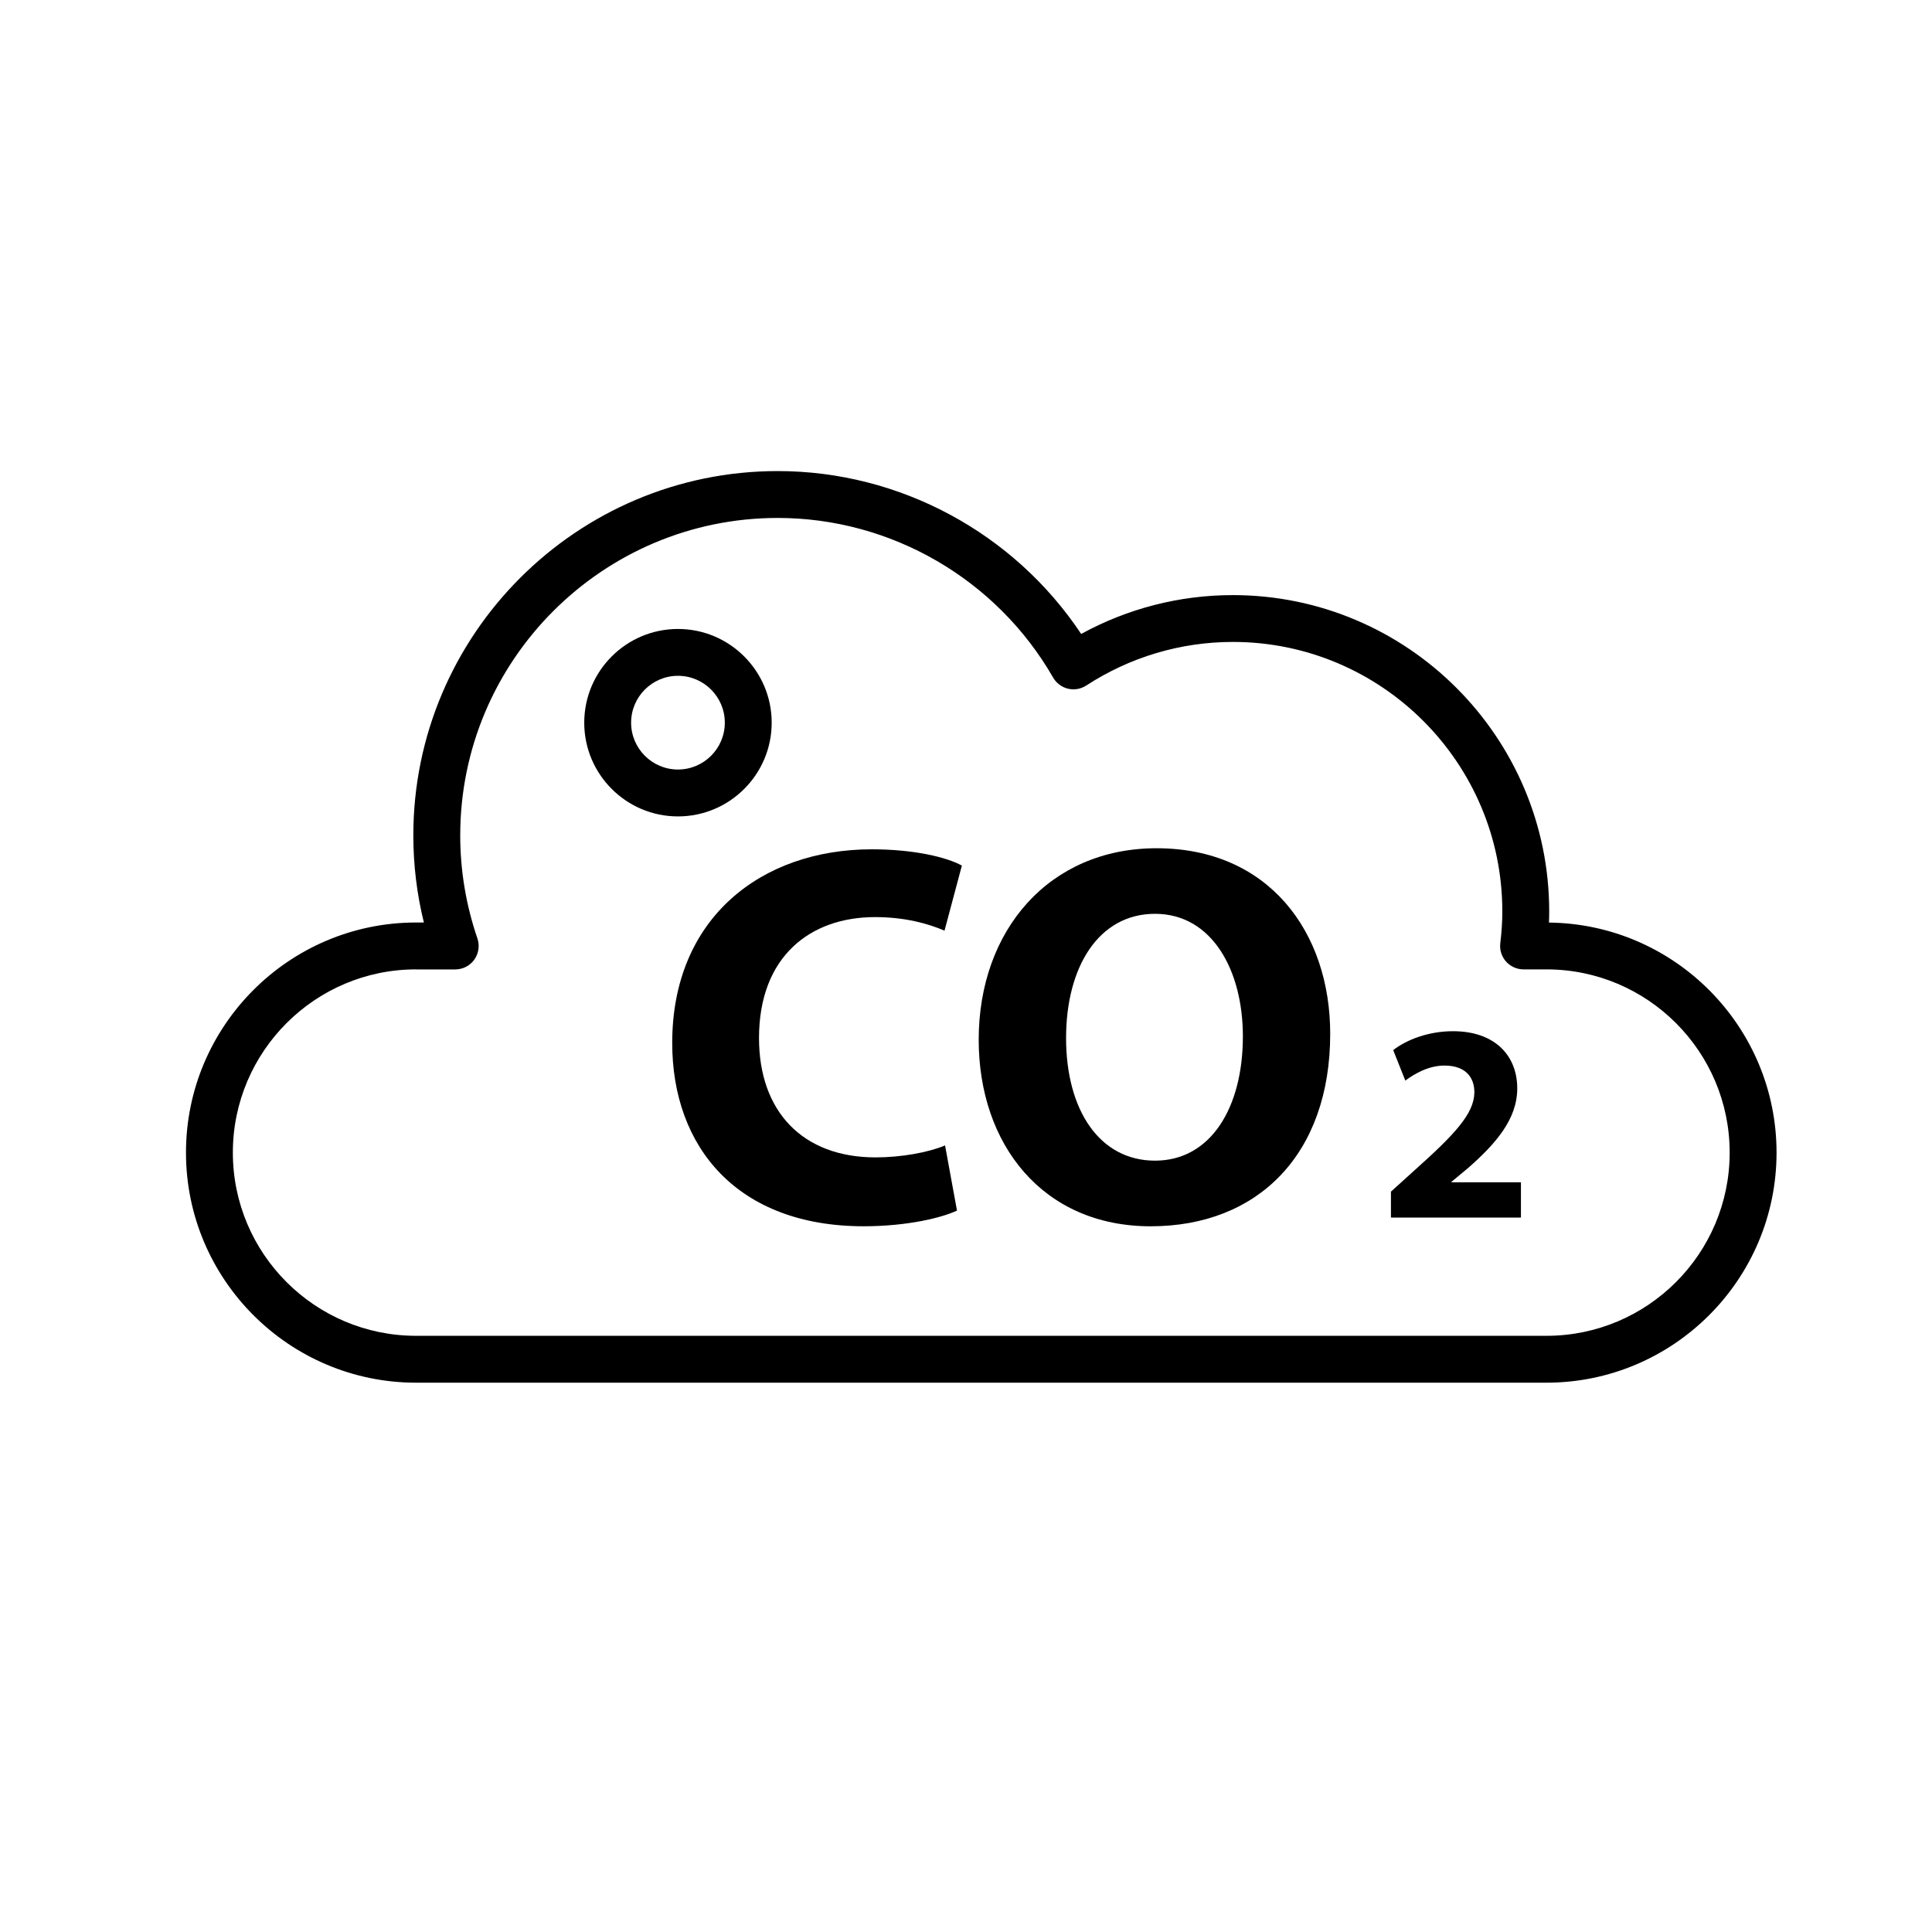 <?xml version="1.0" encoding="utf-8"?>
<!-- Generator: Adobe Illustrator 15.1.0, SVG Export Plug-In . SVG Version: 6.00 Build 0)  -->
<!DOCTYPE svg PUBLIC "-//W3C//DTD SVG 1.0//EN" "http://www.w3.org/TR/2001/REC-SVG-20010904/DTD/svg10.dtd">
<svg version="1.0" id="Layer_1" xmlns="http://www.w3.org/2000/svg" xmlns:xlink="http://www.w3.org/1999/xlink" x="0px" y="0px"
	 width="80px" height="80px" viewBox="0 0 80 80" enable-background="new 0 0 80 80" xml:space="preserve">
<g>
	<g>
		<g>
			<path d="M64.035,57.254H17.228c-5.253,0-9.527-4.273-9.527-9.527c0-5.253,4.273-9.528,9.527-9.528h0.324
				c-0.291-1.178-0.437-2.387-0.437-3.607c0-8.318,6.768-15.086,15.088-15.086c5.054,0,9.783,2.562,12.566,6.744
				c1.925-1.054,4.077-1.608,6.28-1.608c7.223,0,13.1,5.877,13.1,13.098c0,0.153-0.003,0.305-0.01,0.462
				c5.206,0.056,9.424,4.307,9.424,9.526C73.563,52.98,69.289,57.254,64.035,57.254z M17.228,40.14
				c-4.183,0-7.586,3.403-7.586,7.587c0,4.185,3.403,7.586,7.586,7.586h46.808c4.185,0,7.586-3.401,7.586-7.586
				c0-4.184-3.401-7.587-7.586-7.587h-0.948c-0.278,0-0.541-0.118-0.726-0.325c-0.186-0.208-0.271-0.483-0.238-0.759
				c0.058-0.484,0.084-0.914,0.084-1.317c0-6.151-5.004-11.158-11.158-11.158c-2.158,0-4.258,0.625-6.072,1.806
				c-0.224,0.145-0.497,0.192-0.756,0.13c-0.259-0.063-0.482-0.229-0.615-0.461c-2.343-4.077-6.711-6.609-11.403-6.609
				c-7.25,0-13.147,5.897-13.147,13.146c0,1.454,0.24,2.888,0.711,4.264c0.102,0.296,0.053,0.625-0.128,0.88
				c-0.182,0.254-0.477,0.405-0.79,0.405H17.228z"/>
		</g>
	</g>
	<g>
		<g>
			<path d="M28.073,33.806c-2.141,0-3.881-1.741-3.881-3.881c0-2.141,1.74-3.881,3.881-3.881c2.14,0,3.881,1.741,3.881,3.881
				C31.954,32.065,30.213,33.806,28.073,33.806z M28.073,27.984c-1.07,0-1.94,0.87-1.94,1.94c0,1.07,0.87,1.94,1.94,1.94
				c1.07,0,1.94-0.87,1.94-1.94C30.013,28.854,29.143,27.984,28.073,27.984z"/>
		</g>
	</g>
	<g>
		<path d="M39.627,50.127c-0.606,0.29-2.044,0.65-3.863,0.65c-5.233,0-7.929-3.278-7.929-7.592c0-5.165,3.684-8.017,8.265-8.017
			c1.775,0,3.123,0.337,3.729,0.674l-0.719,2.695c-0.674-0.292-1.64-0.562-2.875-0.562c-2.694,0-4.806,1.64-4.806,5.008
			c0,3.033,1.797,4.942,4.829,4.942c1.056,0,2.179-0.203,2.875-0.495L39.627,50.127z"/>
		<path d="M55.081,42.806c0,4.984-2.989,7.972-7.435,7.972c-4.469,0-7.12-3.393-7.12-7.726c0-4.537,2.921-7.928,7.366-7.928
			C52.541,35.124,55.081,38.604,55.081,42.806z M44.144,42.983c0,2.988,1.39,5.077,3.682,5.077c2.313,0,3.639-2.202,3.639-5.145
			c0-2.739-1.279-5.076-3.639-5.076C45.489,37.84,44.144,40.042,44.144,42.983z"/>
	</g>
	<g>
		<path d="M57.596,50.416v-1.073l0.969-0.877c1.671-1.494,2.475-2.347,2.486-3.233c0-0.618-0.359-1.11-1.238-1.11
			c-0.652,0-1.224,0.328-1.622,0.621l-0.502-1.262c0.563-0.433,1.46-0.782,2.477-0.782c1.729,0,2.66,1.004,2.66,2.369
			c0,1.285-0.909,2.302-2.019,3.282l-0.702,0.583v0.022h2.874v1.46H57.596z"/>
	</g>
</g>
</svg>
